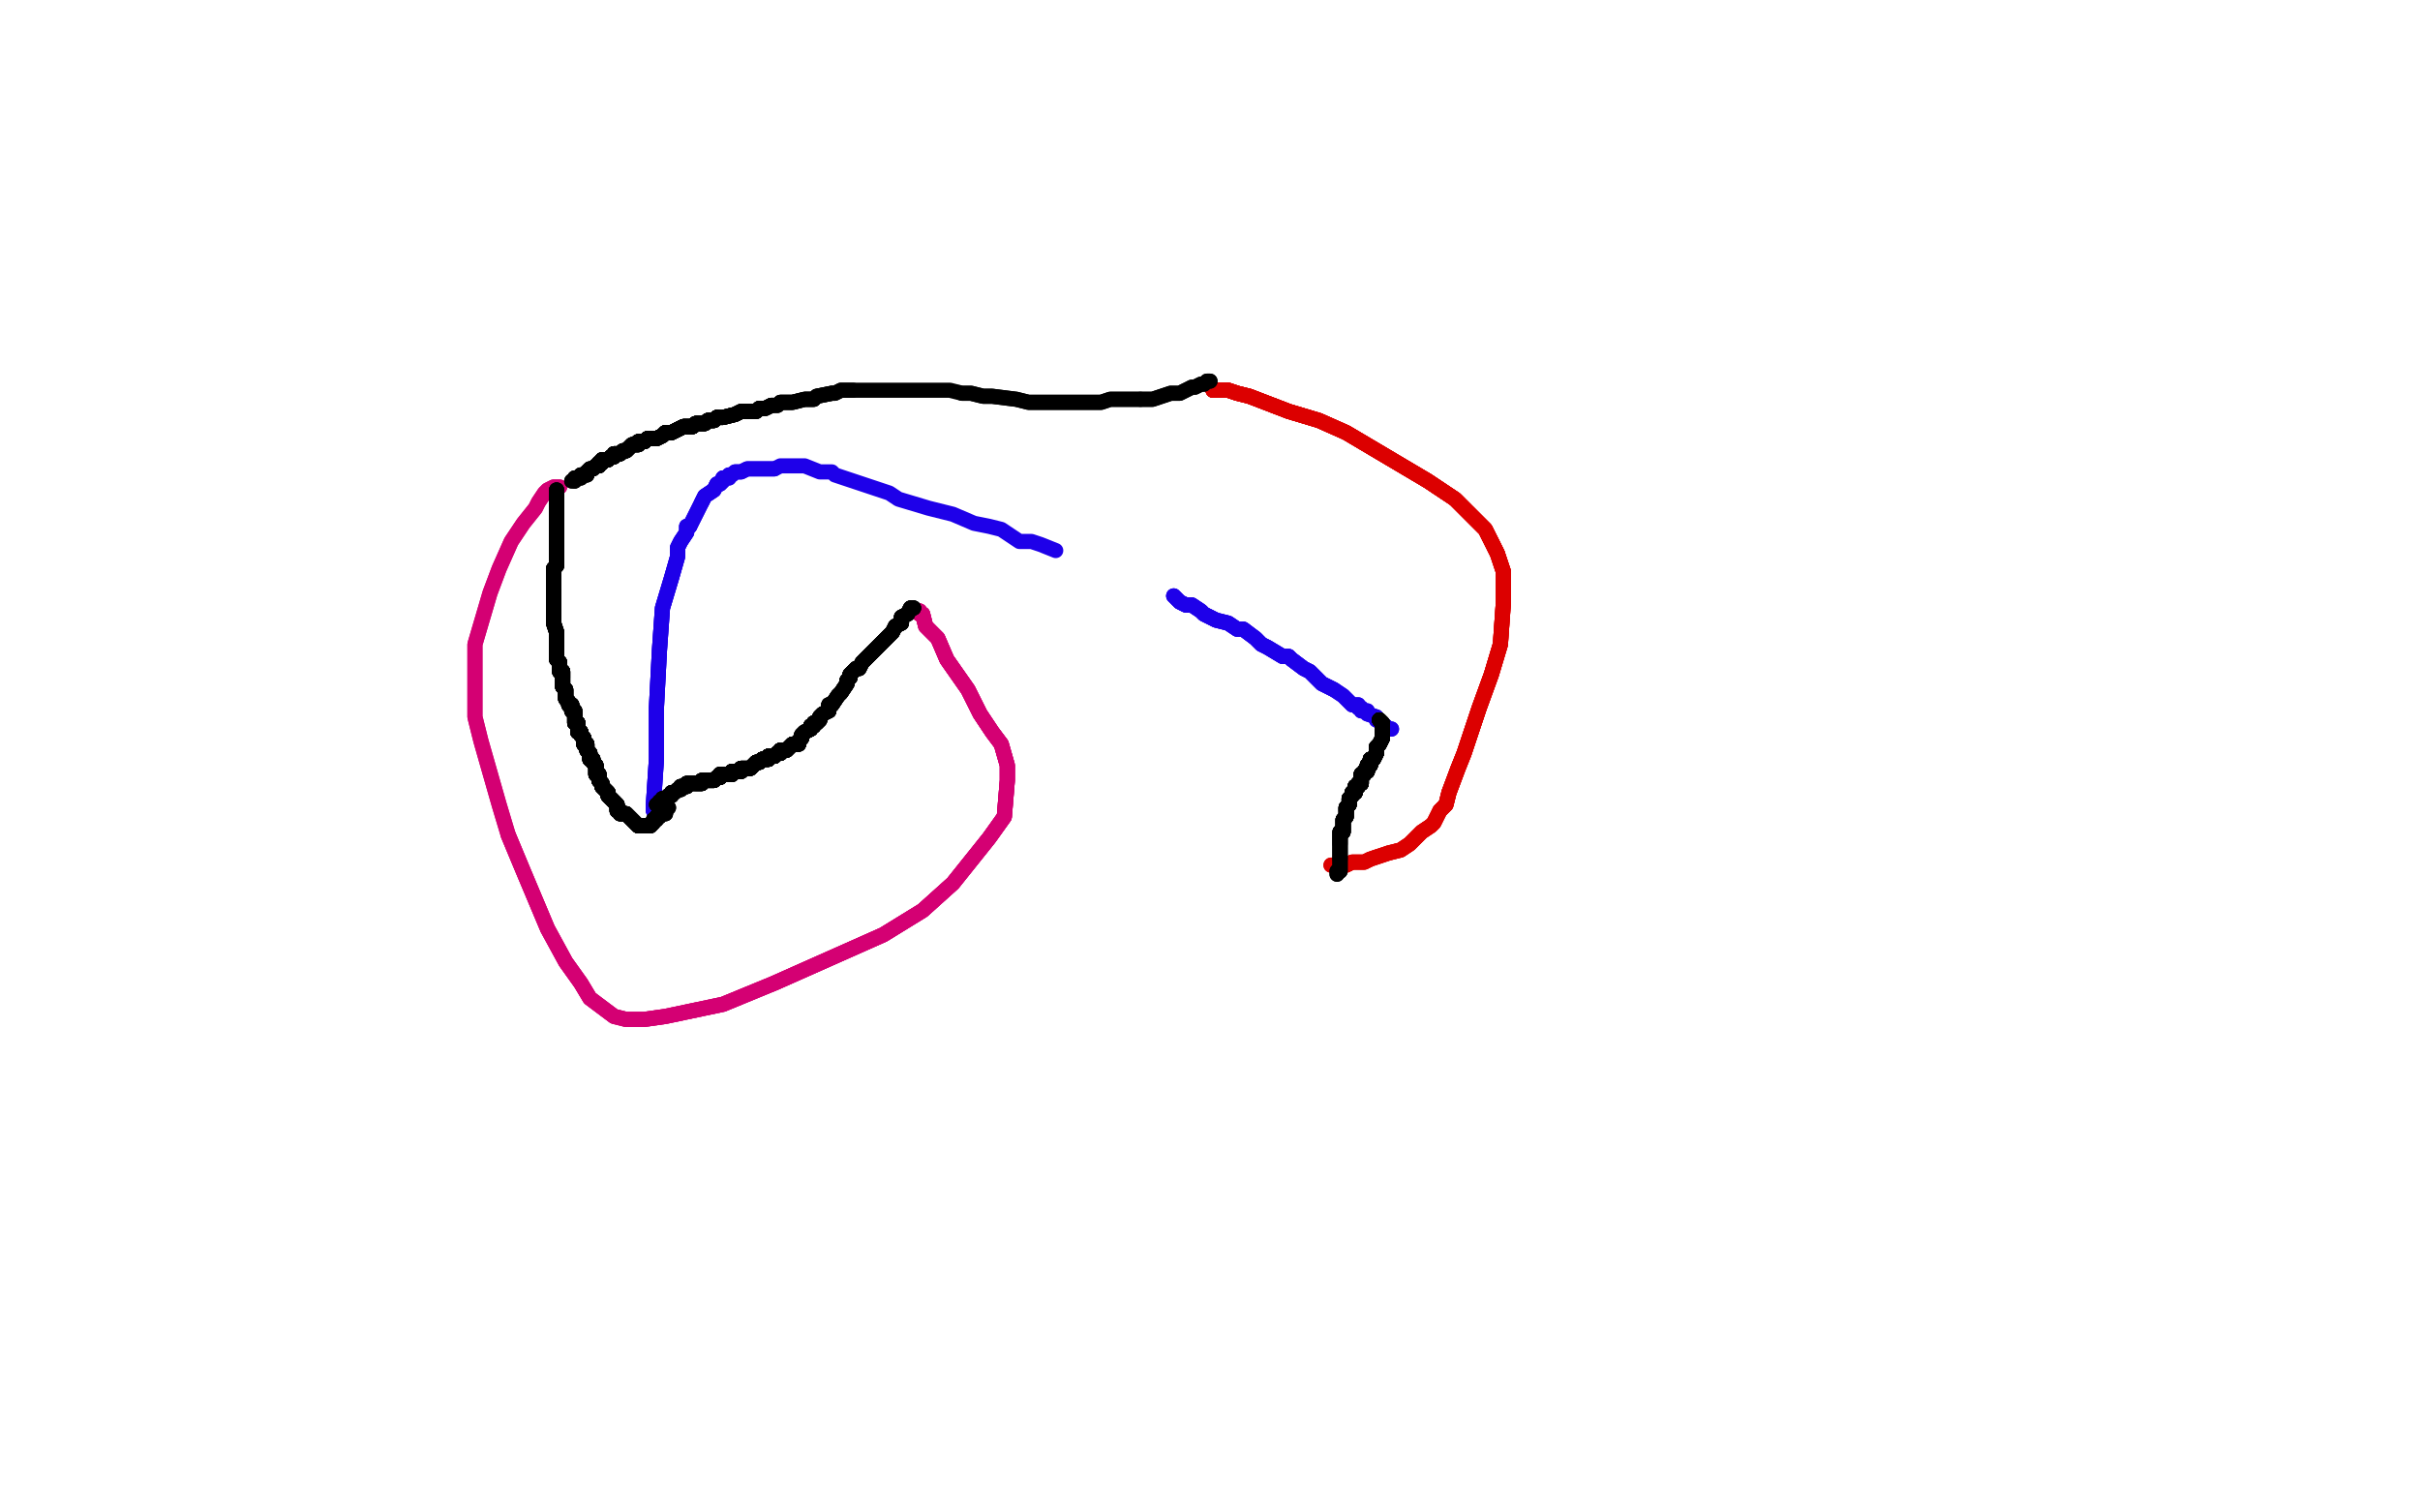 <?xml version="1.0" standalone="no"?>
<!DOCTYPE svg PUBLIC "-//W3C//DTD SVG 1.1//EN"
"http://www.w3.org/Graphics/SVG/1.1/DTD/svg11.dtd">

<svg width="800" height="500" version="1.1" xmlns="http://www.w3.org/2000/svg" xmlns:xlink="http://www.w3.org/1999/xlink" style="stroke-antialiasing: false"><desc>This SVG has been created on https://colorillo.com/</desc><rect x='0' y='0' width='800' height='500' style='fill: rgb(255,255,255); stroke-width:0' /><polyline points="303,202 304,202 304,203 305,203 306,207 310,211 313,218 320,228 324,236 328,242 331,246 333,253 333,258 332,270 327,277 315,292 305,301 292,309 256,325" style="fill: none; stroke: #d40073; stroke-width: 5; stroke-linejoin: round; stroke-linecap: round; stroke-antialiasing: false; stroke-antialias: 0; opacity: 1.0"/>
<polyline points="303,202 304,202 304,203 305,203 306,207 310,211 313,218 320,228 324,236 328,242 331,246 333,253 333,258 332,270 327,277 315,292 305,301 292,309 256,325 239,332 220,336 213,337 207,337 203,336 195,330 192,325 187,318 181,307 173,288 168,276 165,266 159,245 157,237 157,229 157,213 162,196 165,188 169,179 173,173 177,168 178,166 180,163 181,162 183,161 184,161 185,161" style="fill: none; stroke: #d40073; stroke-width: 5; stroke-linejoin: round; stroke-linecap: round; stroke-antialiasing: false; stroke-antialias: 0; opacity: 1.0"/>
<polyline points="303,202 304,202 304,203 305,203 306,207 310,211 313,218 320,228 324,236 328,242 331,246 333,253 333,258 332,270 327,277 315,292 305,301 292,309 256,325 239,332 220,336 213,337 207,337 203,336 195,330 192,325 187,318 181,307 173,288 168,276" style="fill: none; stroke: #d40073; stroke-width: 5; stroke-linejoin: round; stroke-linecap: round; stroke-antialiasing: false; stroke-antialias: 0; opacity: 1.0"/>
<polyline points="303,202 304,202 304,203 305,203 306,207 310,211 313,218 320,228 324,236 328,242 331,246 333,253 333,258 332,270 327,277 315,292 305,301 292,309 256,325 239,332 220,336 213,337 207,337 203,336 195,330 192,325 187,318 181,307 173,288 168,276 165,266 159,245 157,237 157,229 157,213 162,196 165,188 169,179 173,173 177,168 178,166 180,163 181,162 183,161 184,161 185,161" style="fill: none; stroke: #d40073; stroke-width: 5; stroke-linejoin: round; stroke-linecap: round; stroke-antialiasing: false; stroke-antialias: 0; opacity: 1.0"/>
<polyline points="401,129 403,129 406,129 409,130 413,131 426,136 436,139 445,143 472,159 481,165 491,175 495,183" style="fill: none; stroke: #dc0000; stroke-width: 5; stroke-linejoin: round; stroke-linecap: round; stroke-antialiasing: false; stroke-antialias: 0; opacity: 1.0"/>
<polyline points="401,129 403,129 406,129 409,130 413,131 426,136 436,139 445,143 472,159 481,165 491,175 495,183 497,189 497,192 497,199 496,213 493,223 489,234 484,249 482,254 479,262 478,266 476,268" style="fill: none; stroke: #dc0000; stroke-width: 5; stroke-linejoin: round; stroke-linecap: round; stroke-antialiasing: false; stroke-antialias: 0; opacity: 1.0"/>
<polyline points="401,129 403,129 406,129 409,130 413,131 426,136 436,139 445,143 472,159 481,165 491,175 495,183 497,189 497,192 497,199 496,213 493,223 489,234 484,249 482,254 479,262 478,266 476,268 474,272 473,273 470,275 466,279 463,281 459,282 453,284 451,285 449,285 447,285 445,286 443,286 442,286 441,286" style="fill: none; stroke: #dc0000; stroke-width: 5; stroke-linejoin: round; stroke-linecap: round; stroke-antialiasing: false; stroke-antialias: 0; opacity: 1.0"/>
<polyline points="401,129 403,129 406,129 409,130 413,131 426,136 436,139 445,143 472,159 481,165 491,175 495,183 497,189 497,192 497,199 496,213 493,223 489,234 484,249 482,254 479,262 478,266 476,268 474,272 473,273 470,275 466,279 463,281 459,282 453,284 451,285 449,285 447,285 445,286 443,286 442,286 441,286 440,286" style="fill: none; stroke: #dc0000; stroke-width: 5; stroke-linejoin: round; stroke-linecap: round; stroke-antialiasing: false; stroke-antialias: 0; opacity: 1.0"/>
<polyline points="401,129 403,129 406,129 409,130 413,131 426,136 436,139 445,143 472,159 481,165 491,175 495,183 497,189 497,192 497,199 496,213 493,223 489,234 484,249 482,254 479,262 478,266 476,268 474,272 473,273 470,275 466,279 463,281 459,282 453,284 451,285 449,285 447,285 445,286 443,286 442,286 441,286 440,286" style="fill: none; stroke: #dc0000; stroke-width: 5; stroke-linejoin: round; stroke-linecap: round; stroke-antialiasing: false; stroke-antialias: 0; opacity: 1.0"/>
<polyline points="216,268 216,267 216,266 217,251 217,234 218,215 219,201 222,191 224,184 224,181 225,179 227,176 227,174 228,174" style="fill: none; stroke: #1e00e9; stroke-width: 5; stroke-linejoin: round; stroke-linecap: round; stroke-antialiasing: false; stroke-antialias: 0; opacity: 1.0"/>
<polyline points="216,268 216,267 216,266 217,251 217,234 218,215 219,201 222,191 224,184 224,181 225,179 227,176 227,174 228,174 230,170 231,168 232,166 233,164 236,162 237,160 238,160 239,159 239,158" style="fill: none; stroke: #1e00e9; stroke-width: 5; stroke-linejoin: round; stroke-linecap: round; stroke-antialiasing: false; stroke-antialias: 0; opacity: 1.0"/>
<polyline points="216,268 216,267 216,266 217,251 217,234 218,215 219,201 222,191 224,184 224,181 225,179 227,176 227,174 228,174 230,170 231,168 232,166 233,164 236,162 237,160 238,160 239,159 239,158 240,158 241,158 241,157 242,157 243,156 244,156 245,156 247,155 248,155 250,155 252,155 256,155" style="fill: none; stroke: #1e00e9; stroke-width: 5; stroke-linejoin: round; stroke-linecap: round; stroke-antialiasing: false; stroke-antialias: 0; opacity: 1.0"/>
<polyline points="232,166 233,164 236,162 237,160 238,160 239,159 239,158 240,158 241,158 241,157 242,157 243,156 244,156 245,156 247,155 248,155 250,155 252,155 256,155 258,154 259,154 262,154 264,154 266,154 271,156 273,156 275,156 276,157 282,159 285,160 288,161 294,163 297,165 307,168 315,170 322,173 327,174 331,175 337,179 341,179 344,180 349,182" style="fill: none; stroke: #1e00e9; stroke-width: 5; stroke-linejoin: round; stroke-linecap: round; stroke-antialiasing: false; stroke-antialias: 0; opacity: 1.0"/>
<polyline points="388,197 390,199 392,200 394,200 397,202 398,203 400,204 402,205 406,206 409,208 411,208 415,211 417,213 419,214 424,217 426,217 427,218 431,221 433,222 434,223 437,226 439,227 441,228" style="fill: none; stroke: #1e00e9; stroke-width: 5; stroke-linejoin: round; stroke-linecap: round; stroke-antialiasing: false; stroke-antialias: 0; opacity: 1.0"/>
<polyline points="388,197 390,199 392,200 394,200 397,202 398,203 400,204 402,205 406,206 409,208 411,208 415,211 417,213 419,214 424,217 426,217 427,218 431,221 433,222 434,223 437,226 439,227 441,228 444,230 446,232 447,233 448,233 449,233 449,234 450,234 450,235 452,235 452,236 455,237 455,238 457,239 457,240 458,240 459,241 460,241" style="fill: none; stroke: #1e00e9; stroke-width: 5; stroke-linejoin: round; stroke-linecap: round; stroke-antialiasing: false; stroke-antialias: 0; opacity: 1.0"/>
<polyline points="388,197 390,199 392,200 394,200 397,202 398,203 400,204 402,205 406,206 409,208 411,208 415,211 417,213 419,214 424,217 426,217 427,218 431,221 433,222 434,223 437,226 439,227 441,228 444,230 446,232 447,233 448,233 449,233 449,234 450,234 450,235 452,235 452,236 455,237 455,238 457,239 457,240 458,240 459,241 460,241" style="fill: none; stroke: #1e00e9; stroke-width: 5; stroke-linejoin: round; stroke-linecap: round; stroke-antialiasing: false; stroke-antialias: 0; opacity: 1.0"/>
<polyline points="184,162 184,163 184,164 184,166 184,167 184,169 184,171 184,172 184,173 184,175 184,177 184,179 184,180" style="fill: none; stroke: #000000; stroke-width: 5; stroke-linejoin: round; stroke-linecap: round; stroke-antialiasing: false; stroke-antialias: 0; opacity: 1.0"/>
<polyline points="184,162 184,163 184,164 184,166 184,167 184,169 184,171 184,172 184,173 184,175 184,177 184,179 184,180 184,182 184,183 184,184 184,185 184,187 183,188 183,190 183,191 183,192 183,195 183,196 183,197 183,198 183,199 183,200 183,201 183,202 183,203" style="fill: none; stroke: #000000; stroke-width: 5; stroke-linejoin: round; stroke-linecap: round; stroke-antialiasing: false; stroke-antialias: 0; opacity: 1.0"/>
<polyline points="184,162 184,163 184,164 184,166 184,167 184,169 184,171 184,172 184,173 184,175 184,177 184,179 184,180 184,182 184,183 184,184 184,185 184,187 183,188 183,190 183,191 183,192 183,195 183,196 183,197 183,198 183,199 183,200 183,201 183,202 183,203 183,205 183,206 184,209 184,210 184,212 184,214 184,215 184,218 185,219 185,221 185,222 186,222 186,224" style="fill: none; stroke: #000000; stroke-width: 5; stroke-linejoin: round; stroke-linecap: round; stroke-antialiasing: false; stroke-antialias: 0; opacity: 1.0"/>
<polyline points="184,162 184,163 184,164 184,166 184,167 184,169 184,171 184,172 184,173 184,175 184,177 184,179 184,180 184,182 184,183 184,184 184,185 184,187 183,188 183,190 183,191 183,192 183,195 183,196 183,197 183,198 183,199 183,200 183,201 183,202 183,203 183,205 183,206 184,209 184,210 184,212 184,214 184,215 184,218 185,219 185,221 185,222 186,222 186,224 186,226 186,227 187,228 187,229 187,230 187,231" style="fill: none; stroke: #000000; stroke-width: 5; stroke-linejoin: round; stroke-linecap: round; stroke-antialiasing: false; stroke-antialias: 0; opacity: 1.0"/>
<polyline points="184,173 184,175 184,177 184,179 184,180 184,182 184,183 184,184 184,185 184,187 183,188 183,190 183,191 183,192 183,195 183,196 183,197 183,198 183,199 183,200 183,201 183,202 183,203 183,205 183,206 184,209 184,210 184,212 184,214 184,215 184,218 185,219 185,221 185,222 186,222 186,224 186,226 186,227 187,228 187,229 187,230 187,231 188,232 188,233 189,233 189,234" style="fill: none; stroke: #000000; stroke-width: 5; stroke-linejoin: round; stroke-linecap: round; stroke-antialiasing: false; stroke-antialias: 0; opacity: 1.0"/>
<polyline points="184,183 184,184 184,185 184,187 183,188 183,190 183,191 183,192 183,195 183,196 183,197 183,198 183,199 183,200 183,201 183,202 183,203 183,205 183,206 184,209 184,210 184,212 184,214 184,215 184,218 185,219 185,221 185,222 186,222 186,224 186,226 186,227 187,228 187,229 187,230 187,231 188,232 188,233 189,233 189,234 189,235 190,235 190,236 190,237 190,238 190,239 191,239" style="fill: none; stroke: #000000; stroke-width: 5; stroke-linejoin: round; stroke-linecap: round; stroke-antialiasing: false; stroke-antialias: 0; opacity: 1.0"/>
<polyline points="183,195 183,196 183,197 183,198 183,199 183,200 183,201 183,202 183,203 183,205 183,206 184,209 184,210 184,212 184,214 184,215 184,218 185,219 185,221 185,222 186,222 186,224 186,226 186,227 187,228 187,229 187,230 187,231 188,232 188,233 189,233 189,234 189,235 190,235 190,236 190,237 190,238 190,239 191,239 191,240 191,241 191,242 192,242 192,243 193,244 193,245" style="fill: none; stroke: #000000; stroke-width: 5; stroke-linejoin: round; stroke-linecap: round; stroke-antialiasing: false; stroke-antialias: 0; opacity: 1.0"/>
<polyline points="183,199 183,200 183,201 183,202 183,203 183,205 183,206 184,209 184,210 184,212 184,214 184,215 184,218 185,219 185,221 185,222 186,222 186,224 186,226 186,227 187,228 187,229 187,230 187,231 188,232 188,233 189,233 189,234 189,235 190,235 190,236 190,237 190,238 190,239 191,239 191,240 191,241 191,242 192,242 192,243 193,244 193,245 193,246 194,246 194,247 194,248 195,249 195,250" style="fill: none; stroke: #000000; stroke-width: 5; stroke-linejoin: round; stroke-linecap: round; stroke-antialiasing: false; stroke-antialias: 0; opacity: 1.0"/>
<polyline points="185,221 185,222 186,222 186,224 186,226 186,227 187,228 187,229 187,230 187,231 188,232 188,233 189,233 189,234 189,235 190,235 190,236 190,237 190,238 190,239 191,239 191,240 191,241 191,242 192,242 192,243 193,244 193,245 193,246 194,246 194,247 194,248 195,249 195,250 195,251 196,251 196,252 197,253 197,254 197,255 197,256 198,256 198,257" style="fill: none; stroke: #000000; stroke-width: 5; stroke-linejoin: round; stroke-linecap: round; stroke-antialiasing: false; stroke-antialias: 0; opacity: 1.0"/>
<polyline points="186,222 186,224 186,226 186,227 187,228 187,229 187,230 187,231 188,232 188,233 189,233 189,234 189,235 190,235 190,236 190,237 190,238 190,239 191,239 191,240 191,241 191,242 192,242 192,243 193,244 193,245 193,246 194,246 194,247 194,248 195,249 195,250 195,251 196,251 196,252 197,253 197,254 197,255 197,256 198,256 198,257 198,258 199,259 199,260 200,261 201,262 201,263 202,264 203,265" style="fill: none; stroke: #000000; stroke-width: 5; stroke-linejoin: round; stroke-linecap: round; stroke-antialiasing: false; stroke-antialias: 0; opacity: 1.0"/>
<polyline points="190,236 190,237 190,238 190,239 191,239 191,240 191,241 191,242 192,242 192,243 193,244 193,245 193,246 194,246 194,247 194,248 195,249 195,250 195,251 196,251 196,252 197,253 197,254 197,255 197,256 198,256 198,257 198,258 199,259 199,260 200,261 201,262 201,263 202,264 203,265 204,266 204,267 204,268 205,268 205,269 206,269 207,269 211,273" style="fill: none; stroke: #000000; stroke-width: 5; stroke-linejoin: round; stroke-linecap: round; stroke-antialiasing: false; stroke-antialias: 0; opacity: 1.0"/>
<polyline points="190,236 190,237 190,238 190,239 191,239 191,240 191,241 191,242 192,242 192,243 193,244 193,245 193,246 194,246 194,247 194,248 195,249 195,250 195,251 196,251 196,252 197,253 197,254 197,255 197,256 198,256 198,257 198,258 199,259 199,260 200,261 201,262 201,263 202,264 203,265 204,266 204,267 204,268 205,268 205,269 206,269 207,269 211,273 212,273 213,273" style="fill: none; stroke: #000000; stroke-width: 5; stroke-linejoin: round; stroke-linecap: round; stroke-antialiasing: false; stroke-antialias: 0; opacity: 1.0"/>
<polyline points="190,236 190,237 190,238 190,239 191,239 191,240 191,241 191,242 192,242 192,243 193,244 193,245 193,246 194,246 194,247 194,248 195,249 195,250 195,251 196,251 196,252 197,253 197,254 197,255 197,256 198,256 198,257 198,258 199,259 199,260 200,261 201,262 201,263 202,264 203,265 204,266 204,267 204,268 205,268 205,269 206,269 207,269 211,273 212,273 213,273 214,273 215,273" style="fill: none; stroke: #000000; stroke-width: 5; stroke-linejoin: round; stroke-linecap: round; stroke-antialiasing: false; stroke-antialias: 0; opacity: 1.0"/>
<polyline points="193,246 194,246 194,247 194,248 195,249 195,250 195,251 196,251 196,252 197,253 197,254 197,255 197,256 198,256 198,257 198,258 199,259 199,260 200,261 201,262 201,263 202,264 203,265 204,266 204,267 204,268 205,268 205,269 206,269 207,269 211,273 212,273 213,273 214,273 215,273 216,272 216,271 217,271 217,270 218,270 218,269 219,269 220,269 220,268" style="fill: none; stroke: #000000; stroke-width: 5; stroke-linejoin: round; stroke-linecap: round; stroke-antialiasing: false; stroke-antialias: 0; opacity: 1.0"/>
<polyline points="193,246 194,246 194,247 194,248 195,249 195,250 195,251 196,251 196,252 197,253 197,254 197,255 197,256 198,256 198,257 198,258 199,259 199,260 200,261 201,262 201,263 202,264 203,265 204,266 204,267 204,268 205,268 205,269 206,269 207,269 211,273 212,273 213,273 214,273 215,273 216,272 216,271 217,271 217,270 218,270 218,269 219,269 220,269 220,268 220,267 221,267" style="fill: none; stroke: #000000; stroke-width: 5; stroke-linejoin: round; stroke-linecap: round; stroke-antialiasing: false; stroke-antialias: 0; opacity: 1.0"/>
<polyline points="193,246 194,246 194,247 194,248 195,249 195,250 195,251 196,251 196,252 197,253 197,254 197,255 197,256 198,256 198,257 198,258 199,259 199,260 200,261 201,262 201,263 202,264 203,265 204,266 204,267 204,268 205,268 205,269 206,269 207,269 211,273 212,273 213,273 214,273 215,273 216,272 216,271 217,271 217,270 218,270 218,269 219,269 220,269 220,268 220,267 221,267" style="fill: none; stroke: #000000; stroke-width: 5; stroke-linejoin: round; stroke-linecap: round; stroke-antialiasing: false; stroke-antialias: 0; opacity: 1.0"/>
<polyline points="302,201 301,201 300,203 298,204 298,206 296,207 295,209 292,212 290,214 289,215 287,217 286,218" style="fill: none; stroke: #000000; stroke-width: 5; stroke-linejoin: round; stroke-linecap: round; stroke-antialiasing: false; stroke-antialias: 0; opacity: 1.0"/>
<polyline points="302,201 301,201 300,203 298,204 298,206 296,207 295,209 292,212 290,214 289,215 287,217 286,218 285,219 284,221 283,221 281,223 281,224 280,225 280,226 278,229 277,230 275,233 274,233 274,234 274,235" style="fill: none; stroke: #000000; stroke-width: 5; stroke-linejoin: round; stroke-linecap: round; stroke-antialiasing: false; stroke-antialias: 0; opacity: 1.0"/>
<polyline points="302,201 301,201 300,203 298,204 298,206 296,207 295,209 292,212 290,214 289,215 287,217 286,218 285,219 284,221 283,221 281,223 281,224 280,225 280,226 278,229 277,230 275,233 274,233 274,234 274,235 272,236 271,237 271,238 270,239 269,239 269,240 268,240 268,241 266,242 265,243" style="fill: none; stroke: #000000; stroke-width: 5; stroke-linejoin: round; stroke-linecap: round; stroke-antialiasing: false; stroke-antialias: 0; opacity: 1.0"/>
<polyline points="302,201 301,201 300,203 298,204 298,206 296,207 295,209 292,212 290,214 289,215 287,217 286,218 285,219 284,221 283,221 281,223 281,224 280,225 280,226 278,229 277,230 275,233 274,233 274,234 274,235 272,236 271,237 271,238 270,239 269,239 269,240 268,240 268,241 266,242 265,243 265,244 264,245 264,246 262,246 261,247 260,248 259,248 258,248 258,249 257,249" style="fill: none; stroke: #000000; stroke-width: 5; stroke-linejoin: round; stroke-linecap: round; stroke-antialiasing: false; stroke-antialias: 0; opacity: 1.0"/>
<polyline points="295,209 292,212 290,214 289,215 287,217 286,218 285,219 284,221 283,221 281,223 281,224 280,225 280,226 278,229 277,230 275,233 274,233 274,234 274,235 272,236 271,237 271,238 270,239 269,239 269,240 268,240 268,241 266,242 265,243 265,244 264,245 264,246 262,246 261,247 260,248 259,248 258,248 258,249 257,249 256,250 255,250 254,250 254,251 253,251 252,251 251,252 250,252" style="fill: none; stroke: #000000; stroke-width: 5; stroke-linejoin: round; stroke-linecap: round; stroke-antialiasing: false; stroke-antialias: 0; opacity: 1.0"/>
<polyline points="283,221 281,223 281,224 280,225 280,226 278,229 277,230 275,233 274,233 274,234 274,235 272,236 271,237 271,238 270,239 269,239 269,240 268,240 268,241 266,242 265,243 265,244 264,245 264,246 262,246 261,247 260,248 259,248 258,248 258,249 257,249 256,250 255,250 254,250 254,251 253,251 252,251 251,252 250,252 249,253 248,254 247,254 246,254 245,254 245,255 244,255" style="fill: none; stroke: #000000; stroke-width: 5; stroke-linejoin: round; stroke-linecap: round; stroke-antialiasing: false; stroke-antialias: 0; opacity: 1.0"/>
<polyline points="277,230 275,233 274,233 274,234 274,235 272,236 271,237 271,238 270,239 269,239 269,240 268,240 268,241 266,242 265,243 265,244 264,245 264,246 262,246 261,247 260,248 259,248 258,248 258,249 257,249 256,250 255,250 254,250 254,251 253,251 252,251 251,252 250,252 249,253 248,254 247,254 246,254 245,254 245,255 244,255 243,255 242,255 242,256 241,256 240,256 239,256 238,256" style="fill: none; stroke: #000000; stroke-width: 5; stroke-linejoin: round; stroke-linecap: round; stroke-antialiasing: false; stroke-antialias: 0; opacity: 1.0"/>
<polyline points="269,240 268,240 268,241 266,242 265,243 265,244 264,245 264,246 262,246 261,247 260,248 259,248 258,248 258,249 257,249 256,250 255,250 254,250 254,251 253,251 252,251 251,252 250,252 249,253 248,254 247,254 246,254 245,254 245,255 244,255 243,255 242,255 242,256 241,256 240,256 239,256 238,256 238,257 237,257 236,258 235,258 232,258 232,259 231,259 230,259" style="fill: none; stroke: #000000; stroke-width: 5; stroke-linejoin: round; stroke-linecap: round; stroke-antialiasing: false; stroke-antialias: 0; opacity: 1.0"/>
<polyline points="269,240 268,240 268,241 266,242 265,243 265,244 264,245 264,246 262,246 261,247 260,248 259,248 258,248 258,249 257,249 256,250 255,250 254,250 254,251 253,251 252,251 251,252 250,252 249,253 248,254 247,254 246,254 245,254 245,255 244,255 243,255 242,255 242,256 241,256 240,256 239,256 238,256 238,257 237,257 236,258 235,258 232,258 232,259 231,259 230,259 229,259 228,259 227,259 227,260" style="fill: none; stroke: #000000; stroke-width: 5; stroke-linejoin: round; stroke-linecap: round; stroke-antialiasing: false; stroke-antialias: 0; opacity: 1.0"/>
<polyline points="264,245 264,246 262,246 261,247 260,248 259,248 258,248 258,249 257,249 256,250 255,250 254,250 254,251 253,251 252,251 251,252 250,252 249,253 248,254 247,254 246,254 245,254 245,255 244,255 243,255 242,255 242,256 241,256 240,256 239,256 238,256 238,257 237,257 236,258 235,258 232,258 232,259 231,259 230,259 229,259 228,259 227,259 227,260 226,260 225,260 225,261 224,261" style="fill: none; stroke: #000000; stroke-width: 5; stroke-linejoin: round; stroke-linecap: round; stroke-antialiasing: false; stroke-antialias: 0; opacity: 1.0"/>
<polyline points="258,248 258,249 257,249 256,250 255,250 254,250 254,251 253,251 252,251 251,252 250,252 249,253 248,254 247,254 246,254 245,254 245,255 244,255 243,255 242,255 242,256 241,256 240,256 239,256 238,256 238,257 237,257 236,258 235,258 232,258 232,259 231,259 230,259 229,259 228,259 227,259 227,260 226,260 225,260 225,261 224,261 223,262 222,262 222,263 221,263 220,264 219,264" style="fill: none; stroke: #000000; stroke-width: 5; stroke-linejoin: round; stroke-linecap: round; stroke-antialiasing: false; stroke-antialias: 0; opacity: 1.0"/>
<polyline points="258,248 258,249 257,249 256,250 255,250 254,250 254,251 253,251 252,251 251,252 250,252 249,253 248,254 247,254 246,254 245,254 245,255 244,255 243,255 242,255 242,256 241,256 240,256 239,256 238,256 238,257 237,257 236,258 235,258 232,258 232,259 231,259 230,259 229,259 228,259 227,259 227,260 226,260 225,260 225,261 224,261 223,262 222,262 222,263 221,263 220,264 219,264 219,265 218,265 218,266" style="fill: none; stroke: #000000; stroke-width: 5; stroke-linejoin: round; stroke-linecap: round; stroke-antialiasing: false; stroke-antialias: 0; opacity: 1.0"/>
<polyline points="257,249 256,250 255,250 254,250 254,251 253,251 252,251 251,252 250,252 249,253 248,254 247,254 246,254 245,254 245,255 244,255 243,255 242,255 242,256 241,256 240,256 239,256 238,256 238,257 237,257 236,258 235,258 232,258 232,259 231,259 230,259 229,259 228,259 227,259 227,260 226,260 225,260 225,261 224,261 223,262 222,262 222,263 221,263 220,264 219,264 219,265 218,265 218,266 217,266" style="fill: none; stroke: #000000; stroke-width: 5; stroke-linejoin: round; stroke-linecap: round; stroke-antialiasing: false; stroke-antialias: 0; opacity: 1.0"/>
<polyline points="257,249 256,250 255,250 254,250 254,251 253,251 252,251 251,252 250,252 249,253 248,254 247,254 246,254 245,254 245,255 244,255 243,255 242,255 242,256 241,256 240,256 239,256 238,256 238,257 237,257 236,258 235,258 232,258 232,259 231,259 230,259 229,259 228,259 227,259 227,260 226,260 225,260 225,261 224,261 223,262 222,262 222,263 221,263 220,264 219,264 219,265 218,265 218,266 217,266" style="fill: none; stroke: #000000; stroke-width: 5; stroke-linejoin: round; stroke-linecap: round; stroke-antialiasing: false; stroke-antialias: 0; opacity: 1.0"/>
<polyline points="456,238 457,239 457,240 457,242 457,243 457,244 456,246 455,247 455,249 454,251 453,251 453,252" style="fill: none; stroke: #000000; stroke-width: 5; stroke-linejoin: round; stroke-linecap: round; stroke-antialiasing: false; stroke-antialias: 0; opacity: 1.0"/>
<polyline points="456,238 457,239 457,240 457,242 457,243 457,244 456,246 455,247 455,249 454,251 453,251 453,252 453,253 452,253 452,254 452,255 451,255 451,256 450,256" style="fill: none; stroke: #000000; stroke-width: 5; stroke-linejoin: round; stroke-linecap: round; stroke-antialiasing: false; stroke-antialias: 0; opacity: 1.0"/>
<polyline points="456,238 457,239 457,240 457,242 457,243 457,244 456,246 455,247 455,249 454,251 453,251 453,252 453,253 452,253 452,254 452,255 451,255 451,256 450,256 450,257 450,258 450,259 449,259 449,260 448,260 448,261" style="fill: none; stroke: #000000; stroke-width: 5; stroke-linejoin: round; stroke-linecap: round; stroke-antialiasing: false; stroke-antialias: 0; opacity: 1.0"/>
<polyline points="456,238 457,239 457,240 457,242 457,243 457,244 456,246 455,247 455,249 454,251 453,251 453,252 453,253 452,253 452,254 452,255 451,255 451,256 450,256 450,257 450,258 450,259 449,259 449,260 448,260 448,261 448,262 447,262 447,263 446,264 446,265 446,266 445,267 445,268" style="fill: none; stroke: #000000; stroke-width: 5; stroke-linejoin: round; stroke-linecap: round; stroke-antialiasing: false; stroke-antialias: 0; opacity: 1.0"/>
<polyline points="456,238 457,239 457,240 457,242 457,243 457,244 456,246 455,247 455,249 454,251 453,251 453,252 453,253 452,253 452,254 452,255 451,255 451,256 450,256 450,257 450,258 450,259 449,259 449,260 448,260 448,261 448,262 447,262 447,263 446,264 446,265 446,266 445,267 445,268 445,269 445,270 444,271 444,272 444,273 444,274 444,275" style="fill: none; stroke: #000000; stroke-width: 5; stroke-linejoin: round; stroke-linecap: round; stroke-antialiasing: false; stroke-antialias: 0; opacity: 1.0"/>
<polyline points="456,238 457,239 457,240 457,242 457,243 457,244 456,246 455,247 455,249 454,251 453,251 453,252 453,253 452,253 452,254 452,255 451,255 451,256 450,256 450,257 450,258 450,259 449,259 449,260 448,260 448,261 448,262 447,262 447,263 446,264 446,265 446,266 445,267 445,268 445,269 445,270 444,271 444,272 444,273 444,274 444,275 443,275 443,276 443,277 443,278 443,279" style="fill: none; stroke: #000000; stroke-width: 5; stroke-linejoin: round; stroke-linecap: round; stroke-antialiasing: false; stroke-antialias: 0; opacity: 1.0"/>
<polyline points="457,240 457,242 457,243 457,244 456,246 455,247 455,249 454,251 453,251 453,252 453,253 452,253 452,254 452,255 451,255 451,256 450,256 450,257 450,258 450,259 449,259 449,260 448,260 448,261 448,262 447,262 447,263 446,264 446,265 446,266 445,267 445,268 445,269 445,270 444,271 444,272 444,273 444,274 444,275 443,275 443,276 443,277 443,278 443,279 443,280 443,281 443,282 443,283 443,284" style="fill: none; stroke: #000000; stroke-width: 5; stroke-linejoin: round; stroke-linecap: round; stroke-antialiasing: false; stroke-antialias: 0; opacity: 1.0"/>
<polyline points="455,249 454,251 453,251 453,252 453,253 452,253 452,254 452,255 451,255 451,256 450,256 450,257 450,258 450,259 449,259 449,260 448,260 448,261 448,262 447,262 447,263 446,264 446,265 446,266 445,267 445,268 445,269 445,270 444,271 444,272 444,273 444,274 444,275 443,275 443,276 443,277 443,278 443,279 443,280 443,281 443,282 443,283 443,284 443,285 443,286 443,287 443,288" style="fill: none; stroke: #000000; stroke-width: 5; stroke-linejoin: round; stroke-linecap: round; stroke-antialiasing: false; stroke-antialias: 0; opacity: 1.0"/>
<polyline points="455,249 454,251 453,251 453,252 453,253 452,253 452,254 452,255 451,255 451,256 450,256 450,257 450,258 450,259 449,259 449,260 448,260 448,261 448,262 447,262 447,263 446,264 446,265 446,266 445,267 445,268 445,269 445,270 444,271 444,272 444,273 444,274 444,275 443,275 443,276 443,277 443,278 443,279 443,280 443,281 443,282 443,283 443,284 443,285 443,286 443,287 443,288 442,288 442,289" style="fill: none; stroke: #000000; stroke-width: 5; stroke-linejoin: round; stroke-linecap: round; stroke-antialiasing: false; stroke-antialias: 0; opacity: 1.0"/>
<polyline points="455,249 454,251 453,251 453,252 453,253 452,253 452,254 452,255 451,255 451,256 450,256 450,257 450,258 450,259 449,259 449,260 448,260 448,261 448,262 447,262 447,263 446,264 446,265 446,266 445,267 445,268 445,269 445,270 444,271 444,272 444,273 444,274 444,275 443,275 443,276 443,277 443,278 443,279 443,280 443,281 443,282 443,283 443,284 443,285 443,286 443,287 443,288 442,288 442,289" style="fill: none; stroke: #000000; stroke-width: 5; stroke-linejoin: round; stroke-linecap: round; stroke-antialiasing: false; stroke-antialias: 0; opacity: 1.0"/>
<polyline points="400,126 399,126 398,127 397,127 395,128 394,128 390,130 387,130 381,132 379,132 377,132" style="fill: none; stroke: #000000; stroke-width: 5; stroke-linejoin: round; stroke-linecap: round; stroke-antialiasing: false; stroke-antialias: 0; opacity: 1.0"/>
<polyline points="400,126 399,126 398,127 397,127 395,128 394,128 390,130 387,130 381,132 379,132 377,132 375,132 369,132 367,132 364,133 360,133 357,133 348,133 345,133 340,133 336,132 328,131 325,131 321,130 318,130" style="fill: none; stroke: #000000; stroke-width: 5; stroke-linejoin: round; stroke-linecap: round; stroke-antialiasing: false; stroke-antialias: 0; opacity: 1.0"/>
<polyline points="377,132 375,132 369,132 367,132 364,133 360,133 357,133 348,133 345,133 340,133 336,132 328,131 325,131 321,130 318,130 314,129 311,129 305,129 302,129 299,129 293,129 291,129 290,129 287,129 286,129 285,129 284,129 283,129 282,129 281,129 280,129 279,129 278,129 276,130 275,130 270,131 269,132 267,132 266,132 262,133 261,133 259,133 258,133 257,134 255,134" style="fill: none; stroke: #000000; stroke-width: 5; stroke-linejoin: round; stroke-linecap: round; stroke-antialiasing: false; stroke-antialias: 0; opacity: 1.0"/>
<polyline points="282,129 281,129 280,129 279,129 278,129 276,130 275,130 270,131 269,132 267,132 266,132 262,133 261,133 259,133 258,133 257,134 255,134 253,135 252,135 251,135 250,136 248,136 247,136 245,136 243,137 239,138 237,138 236,139 234,139 233,140 232,140 230,140 229,141 228,141 226,141 224,142" style="fill: none; stroke: #000000; stroke-width: 5; stroke-linejoin: round; stroke-linecap: round; stroke-antialiasing: false; stroke-antialias: 0; opacity: 1.0"/>
<polyline points="275,130 270,131 269,132 267,132 266,132 262,133 261,133 259,133 258,133 257,134 255,134 253,135 252,135 251,135 250,136 248,136 247,136 245,136 243,137 239,138 237,138 236,139 234,139 233,140 232,140 230,140 229,141 228,141 226,141 224,142 222,143 221,143 220,143 219,144 217,145 216,145 214,145 213,146 212,146 211,146 211,147 210,147 209,147 208,148 207,149 206,149 205,150" style="fill: none; stroke: #000000; stroke-width: 5; stroke-linejoin: round; stroke-linecap: round; stroke-antialiasing: false; stroke-antialias: 0; opacity: 1.0"/>
<polyline points="255,134 253,135 252,135 251,135 250,136 248,136 247,136 245,136 243,137 239,138 237,138 236,139 234,139 233,140 232,140 230,140 229,141 228,141 226,141 224,142 222,143 221,143 220,143 219,144 217,145 216,145 214,145 213,146 212,146 211,146 211,147 210,147 209,147 208,148 207,149 206,149 205,150 204,150 203,150 203,151 202,151 201,152 200,152 199,152 199,153" style="fill: none; stroke: #000000; stroke-width: 5; stroke-linejoin: round; stroke-linecap: round; stroke-antialiasing: false; stroke-antialias: 0; opacity: 1.0"/>
<polyline points="255,134 253,135 252,135 251,135 250,136 248,136 247,136 245,136 243,137 239,138 237,138 236,139 234,139 233,140 232,140 230,140 229,141 228,141 226,141 224,142 222,143 221,143 220,143 219,144 217,145 216,145 214,145 213,146 212,146 211,146 211,147 210,147 209,147 208,148 207,149 206,149 205,150 204,150 203,150 203,151 202,151 201,152 200,152 199,152 199,153 198,153 198,154 197,154" style="fill: none; stroke: #000000; stroke-width: 5; stroke-linejoin: round; stroke-linecap: round; stroke-antialiasing: false; stroke-antialias: 0; opacity: 1.0"/>
<polyline points="247,136 245,136 243,137 239,138 237,138 236,139 234,139 233,140 232,140 230,140 229,141 228,141 226,141 224,142 222,143 221,143 220,143 219,144 217,145 216,145 214,145 213,146 212,146 211,146 211,147 210,147 209,147 208,148 207,149 206,149 205,150 204,150 203,150 203,151 202,151 201,152 200,152 199,152 199,153 198,153 198,154 197,154 196,155 195,155 194,156 194,157 193,157" style="fill: none; stroke: #000000; stroke-width: 5; stroke-linejoin: round; stroke-linecap: round; stroke-antialiasing: false; stroke-antialias: 0; opacity: 1.0"/>
<polyline points="237,138 236,139 234,139 233,140 232,140 230,140 229,141 228,141 226,141 224,142 222,143 221,143 220,143 219,144 217,145 216,145 214,145 213,146 212,146 211,146 211,147 210,147 209,147 208,148 207,149 206,149 205,150 204,150 203,150 203,151 202,151 201,152 200,152 199,152 199,153 198,153 198,154 197,154 196,155 195,155 194,156 194,157 193,157 192,157 192,158 191,158 190,158 190,159" style="fill: none; stroke: #000000; stroke-width: 5; stroke-linejoin: round; stroke-linecap: round; stroke-antialiasing: false; stroke-antialias: 0; opacity: 1.0"/>
<polyline points="237,138 236,139 234,139 233,140 232,140 230,140 229,141 228,141 226,141 224,142 222,143 221,143 220,143 219,144 217,145 216,145 214,145 213,146 212,146 211,146 211,147 210,147 209,147 208,148 207,149 206,149 205,150 204,150 203,150 203,151 202,151 201,152 200,152 199,152 199,153 198,153 198,154 197,154 196,155 195,155 194,156 194,157 193,157 192,157 192,158 191,158 190,158 190,159 189,159" style="fill: none; stroke: #000000; stroke-width: 5; stroke-linejoin: round; stroke-linecap: round; stroke-antialiasing: false; stroke-antialias: 0; opacity: 1.0"/>
<polyline points="237,138 236,139 234,139 233,140 232,140 230,140 229,141 228,141 226,141 224,142 222,143 221,143 220,143 219,144 217,145 216,145 214,145 213,146 212,146 211,146 211,147 210,147 209,147 208,148 207,149 206,149 205,150 204,150 203,150 203,151 202,151 201,152 200,152 199,152 199,153 198,153 198,154 197,154 196,155 195,155 194,156 194,157 193,157 192,157 192,158 191,158 190,158 190,159 189,159" style="fill: none; stroke: #000000; stroke-width: 5; stroke-linejoin: round; stroke-linecap: round; stroke-antialiasing: false; stroke-antialias: 0; opacity: 1.0"/>
</svg>
